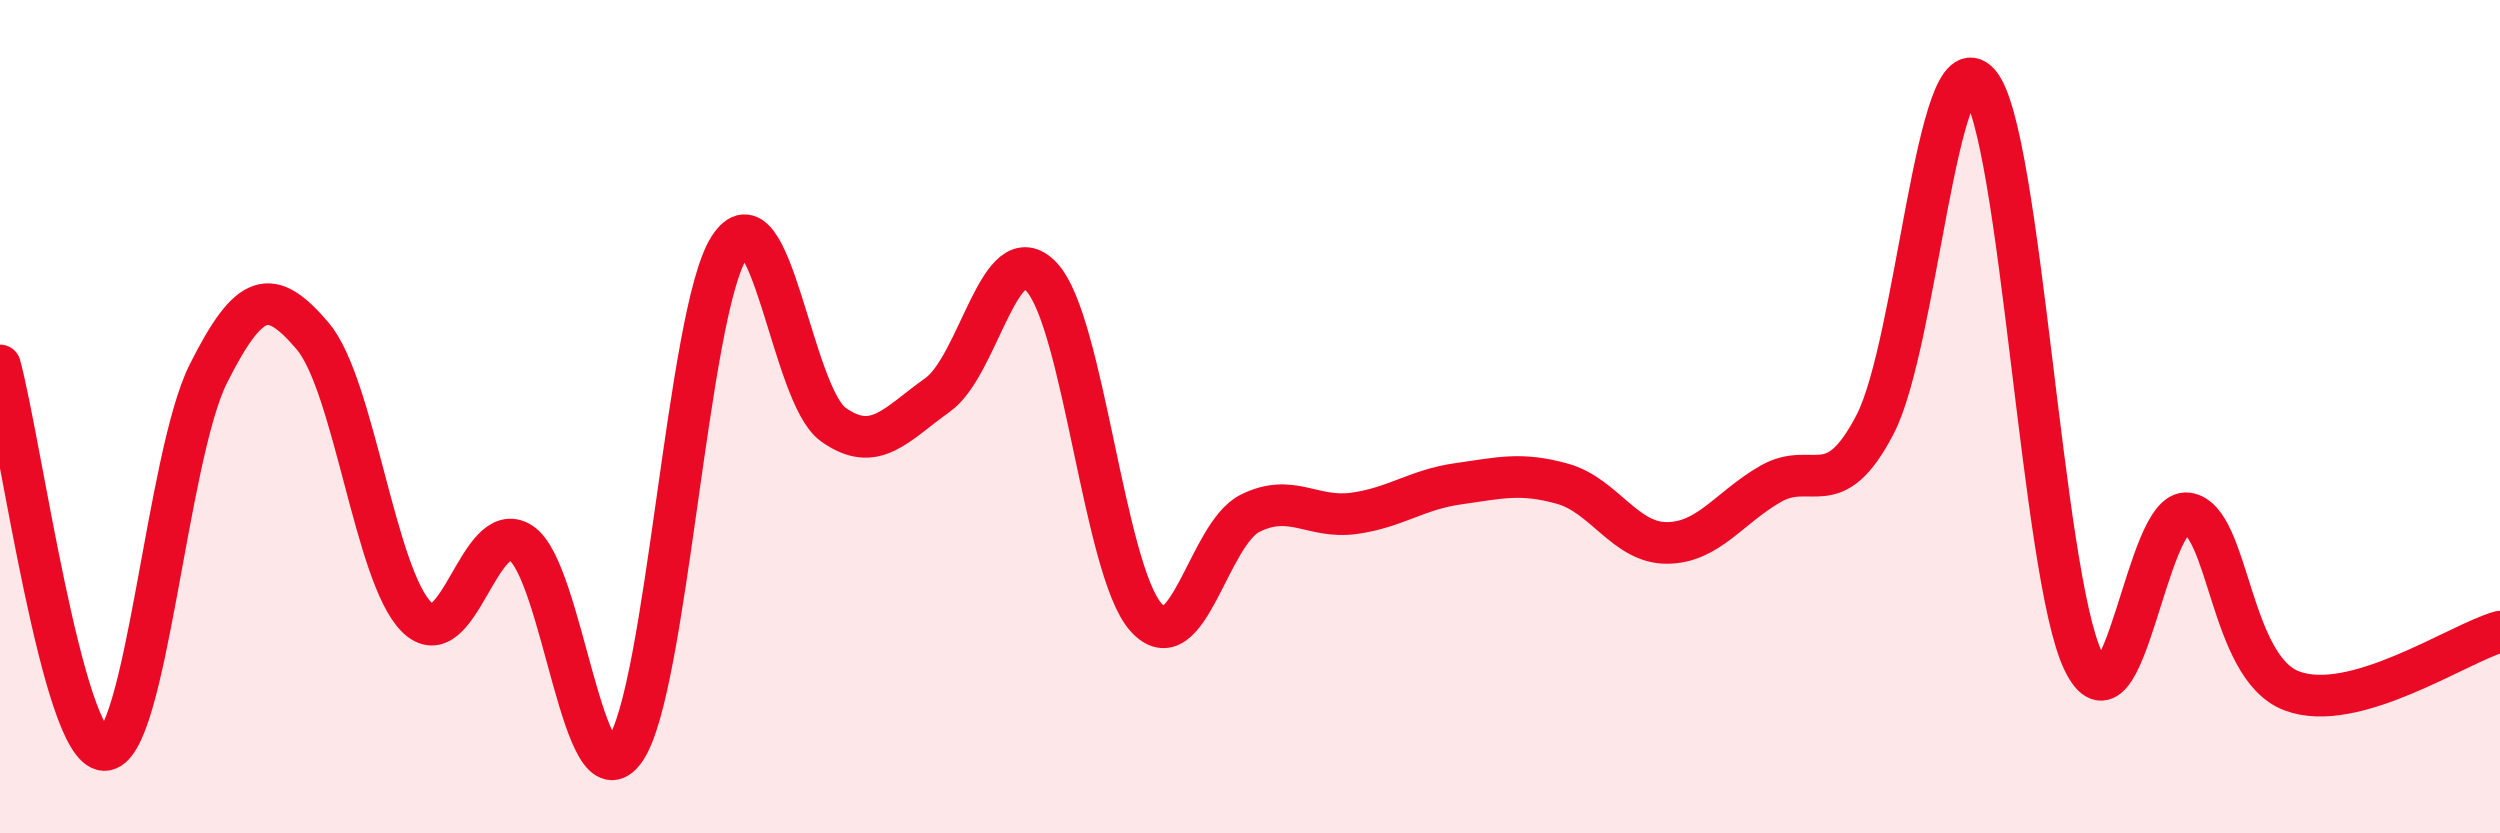 
    <svg width="60" height="20" viewBox="0 0 60 20" xmlns="http://www.w3.org/2000/svg">
      <path
        d="M 0,8.77 C 0.5,10.62 1.5,17.96 2.5,18 C 3.5,18.04 4,10.96 5,8.97 C 6,6.98 6.5,6.89 7.5,8.06 C 8.5,9.23 9,13.82 10,14.81 C 11,15.8 11.5,12.39 12.5,13.03 C 13.5,13.67 14,19.42 15,18 C 16,16.58 16.5,7.5 17.5,5.94 C 18.5,4.38 19,9.48 20,10.19 C 21,10.9 21.5,10.19 22.5,9.48 C 23.5,8.77 24,5.58 25,6.65 C 26,7.72 26.5,13.68 27.5,14.81 C 28.5,15.94 29,12.82 30,12.32 C 31,11.82 31.5,12.46 32.5,12.32 C 33.5,12.18 34,11.75 35,11.61 C 36,11.47 36.5,11.33 37.5,11.61 C 38.5,11.89 39,13.03 40,13.03 C 41,13.03 41.5,12.18 42.5,11.61 C 43.5,11.04 44,12.11 45,10.19 C 46,8.27 46.5,0.86 47.5,2 C 48.5,3.14 49,13.81 50,15.87 C 51,17.93 51.5,12.18 52.5,12.32 C 53.5,12.46 53.5,16.01 55,16.58 C 56.5,17.15 59,15.44 60,15.16L60 20L0 20Z"
        fill="#EB0A25"
        opacity="0.1"
        stroke-linecap="round"
        stroke-linejoin="round"
      />
      <path
        d="M 0,8.77 C 0.5,10.62 1.5,17.96 2.5,18 C 3.5,18.04 4,10.96 5,8.97 C 6,6.98 6.5,6.89 7.5,8.06 C 8.5,9.23 9,13.82 10,14.81 C 11,15.8 11.5,12.39 12.5,13.03 C 13.5,13.67 14,19.42 15,18 C 16,16.58 16.5,7.5 17.5,5.94 C 18.5,4.38 19,9.48 20,10.19 C 21,10.9 21.5,10.19 22.5,9.48 C 23.5,8.77 24,5.58 25,6.65 C 26,7.72 26.5,13.68 27.5,14.81 C 28.5,15.94 29,12.82 30,12.32 C 31,11.82 31.5,12.46 32.5,12.32 C 33.5,12.18 34,11.75 35,11.61 C 36,11.47 36.5,11.33 37.5,11.61 C 38.5,11.89 39,13.03 40,13.03 C 41,13.03 41.5,12.18 42.5,11.61 C 43.5,11.04 44,12.11 45,10.19 C 46,8.27 46.5,0.86 47.5,2 C 48.5,3.14 49,13.81 50,15.87 C 51,17.93 51.5,12.18 52.5,12.32 C 53.5,12.46 53.5,16.01 55,16.58 C 56.5,17.15 59,15.44 60,15.16"
        stroke="#EB0A25"
        stroke-width="1"
        fill="none"
        stroke-linecap="round"
        stroke-linejoin="round"
      />
    </svg>
  
